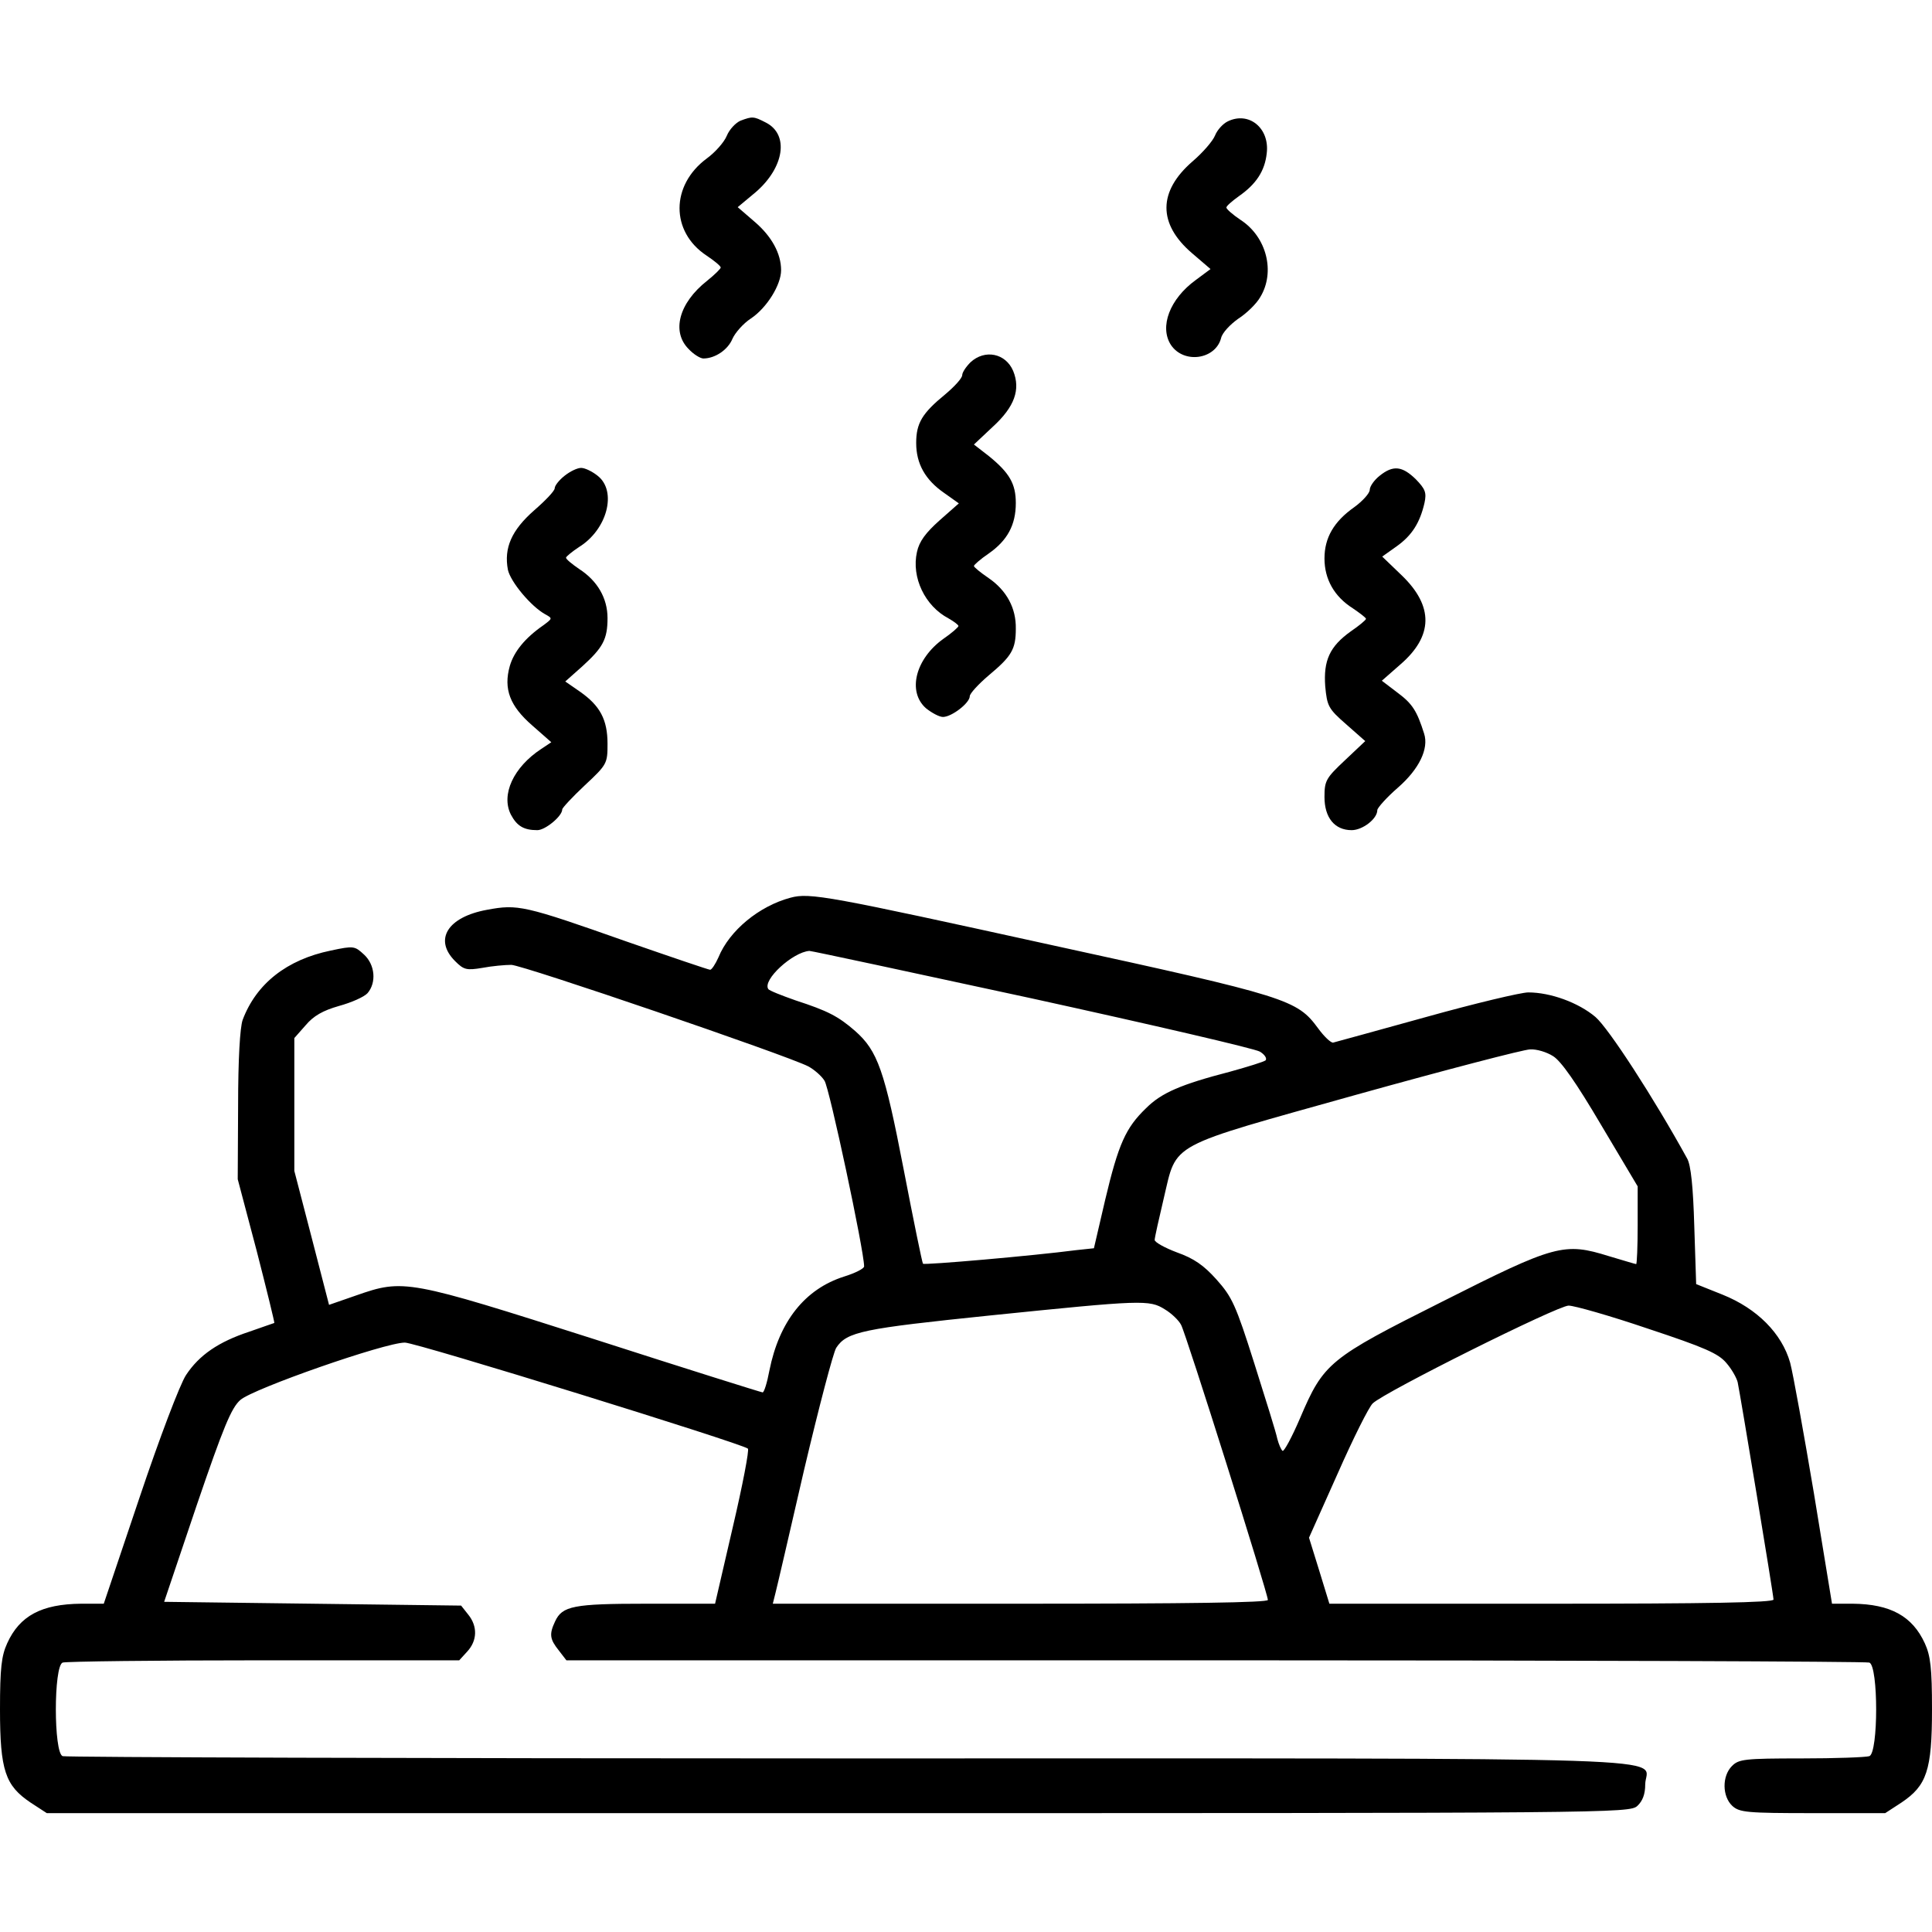 <?xml version="1.0" standalone="no"?>
<!DOCTYPE svg PUBLIC "-//W3C//DTD SVG 20010904//EN"
 "http://www.w3.org/TR/2001/REC-SVG-20010904/DTD/svg10.dtd">
<svg version="1.0" xmlns="http://www.w3.org/2000/svg"
 width="512pt" height="512pt" viewBox="0 0 512 512"
 preserveAspectRatio="xMidYMid meet">

<g transform="translate(0,512) scale(0.1,-0.1)"
fill="#000000" stroke="none">
<path d="M1962 4800 c-13 -6 -29 -23 -36 -40 -7 -17 -31 -44 -53 -60 -96 -71
-96 -194 -1 -257 21 -14 38 -28 38 -32 0 -3 -16 -19 -36 -35 -75 -59 -95 -135
-49 -181 13 -14 31 -25 39 -25 31 0 65 23 77 52 7 16 29 41 49 54 42 28 80 89
80 128 0 44 -25 90 -71 129 l-44 38 48 40 c75 65 89 152 27 184 -33 17 -36 17
-68 5z"/>
<path d="M3253 4798 c-12 -6 -27 -22 -33 -37 -6 -15 -33 -46 -60 -69 -91 -79
-92 -165 -1 -243 l49 -42 -39 -29 c-69 -50 -97 -124 -66 -172 34 -51 118 -39
133 18 3 14 24 36 45 51 22 14 49 40 59 58 40 66 17 159 -52 204 -21 14 -38
29 -38 33 0 4 15 17 33 30 46 32 69 67 74 114 8 67 -48 112 -104 84z"/>
<path d="M2572 4160 c-12 -12 -22 -27 -22 -34 0 -8 -20 -30 -45 -51 -61 -50
-77 -76 -77 -129 0 -55 24 -98 75 -133 l38 -27 -51 -45 c-37 -33 -54 -56 -60
-84 -15 -67 21 -143 84 -176 14 -8 26 -17 26 -20 0 -3 -18 -19 -40 -34 -74
-53 -96 -140 -46 -184 15 -12 35 -23 45 -23 23 0 71 37 71 55 0 7 23 32 50 55
61 51 72 69 72 124 1 54 -24 101 -72 134 -22 15 -39 29 -39 32 0 3 17 18 39
33 50 35 72 76 72 134 0 51 -17 80 -71 124 l-40 31 50 47 c58 53 74 99 54 148
-20 47 -75 58 -113 23z"/>
<path d="M1496 3859 c-14 -11 -26 -26 -26 -33 0 -7 -25 -33 -55 -59 -59 -52
-80 -99 -69 -157 7 -32 61 -97 99 -118 20 -11 19 -11 -5 -29 -49 -34 -78 -70
-89 -108 -17 -61 0 -106 60 -158 l50 -44 -27 -18 c-73 -48 -107 -121 -80 -174
16 -30 34 -41 70 -41 21 0 66 37 66 55 0 4 27 33 60 64 59 55 60 58 60 110 0
64 -20 101 -73 138 l-39 27 45 40 c55 50 67 72 67 128 0 53 -27 99 -75 130
-19 13 -35 26 -35 30 0 3 16 16 34 28 75 46 102 148 50 189 -15 12 -34 21 -44
21 -10 0 -29 -9 -44 -21z"/>
<path d="M3656 3859 c-14 -11 -26 -28 -26 -37 0 -9 -19 -30 -41 -46 -54 -38
-79 -81 -79 -136 0 -55 26 -101 75 -132 19 -13 35 -25 35 -28 0 -3 -18 -18
-40 -33 -56 -40 -73 -77 -68 -146 5 -52 8 -59 55 -100 l51 -45 -54 -51 c-50
-47 -54 -54 -54 -97 0 -55 27 -88 72 -88 29 0 68 30 68 53 0 6 25 34 55 60 56
49 82 103 69 143 -19 60 -31 79 -70 108 l-42 32 49 43 c87 75 89 154 4 236
l-52 50 38 27 c41 29 62 63 74 115 6 28 2 37 -23 63 -36 35 -60 38 -96 9z"/>
<path d="M2095 2741 c-83 -22 -162 -87 -191 -158 -8 -18 -18 -33 -22 -33 -4 0
-104 34 -222 75 -272 96 -288 99 -369 84 -105 -19 -142 -79 -85 -136 23 -23
30 -25 72 -18 26 5 61 8 77 8 29 0 731 -240 787 -269 15 -8 35 -25 43 -38 13
-19 105 -451 105 -492 0 -6 -24 -18 -53 -27 -104 -33 -172 -119 -198 -249 -6
-32 -14 -58 -18 -58 -3 0 -204 63 -446 141 -495 158 -505 160 -631 116 l-72
-25 -46 178 -46 177 0 176 0 176 30 34 c21 25 46 39 88 51 33 9 67 24 76 34
24 28 20 75 -9 102 -25 23 -27 24 -88 11 -117 -24 -198 -88 -234 -184 -7 -20
-12 -104 -12 -227 l-1 -195 50 -189 c27 -105 48 -191 47 -192 -1 0 -31 -11
-66 -23 -82 -27 -133 -62 -168 -115 -16 -24 -71 -169 -123 -324 l-95 -282 -60
0 c-105 -1 -163 -32 -196 -105 -15 -33 -19 -65 -19 -175 0 -162 14 -202 81
-247 l43 -28 2097 0 c2048 0 2097 0 2118 19 14 13 21 31 21 57 0 75 194 69
-2111 69 -1137 0 -2074 3 -2083 6 -24 9 -24 239 0 248 9 3 248 6 533 6 l518 0
21 23 c27 29 28 67 3 98 l-19 24 -394 5 -393 5 86 255 c71 208 92 259 116 280
34 30 383 152 436 152 30 0 892 -267 909 -281 4 -3 -14 -97 -40 -208 l-47
-203 -182 0 c-194 0 -223 -6 -242 -47 -16 -34 -14 -47 10 -77 l20 -26 1719 0
c945 0 1725 -3 1734 -6 24 -9 24 -239 0 -248 -9 -3 -90 -6 -180 -6 -151 0
-166 -2 -184 -20 -27 -27 -26 -81 1 -106 19 -17 38 -19 213 -19 l192 0 43 28
c67 45 81 85 81 247 0 110 -4 142 -19 175 -33 72 -91 104 -191 105 l-55 0 -48
293 c-27 160 -55 316 -63 346 -22 77 -87 143 -179 180 l-70 28 -5 154 c-3 104
-9 162 -19 179 -88 160 -208 345 -243 375 -45 38 -119 65 -178 65 -19 0 -141
-29 -270 -65 -129 -36 -240 -66 -247 -68 -6 -1 -24 16 -40 38 -56 76 -80 84
-704 220 -592 130 -643 140 -694 126z m640 -267 c319 -70 591 -133 604 -141
13 -8 19 -18 15 -23 -5 -4 -47 -17 -94 -30 -131 -34 -182 -56 -223 -97 -54
-52 -73 -95 -108 -242 l-30 -129 -47 -5 c-115 -15 -402 -40 -406 -36 -2 2 -25
114 -51 249 -51 264 -69 315 -129 368 -45 39 -72 53 -158 81 -37 13 -70 26
-72 30 -16 24 65 98 109 101 6 0 271 -57 590 -126z m1381 -153 c21 -13 61 -70
127 -182 l97 -163 0 -103 c0 -57 -2 -103 -4 -103 -2 0 -35 10 -72 21 -119 37
-142 31 -441 -120 -301 -151 -315 -162 -378 -310 -21 -49 -42 -88 -46 -86 -4
3 -10 17 -14 32 -3 16 -31 105 -61 200 -49 155 -59 176 -100 222 -34 38 -60
56 -105 72 -32 12 -59 27 -59 33 0 6 11 55 24 110 36 151 5 133 511 275 237
66 444 120 460 120 17 1 44 -7 61 -18z m-1029 -671 c17 -10 37 -29 43 -41 13
-23 230 -712 230 -729 0 -7 -209 -10 -656 -10 l-656 0 7 28 c4 15 38 162 76
327 39 165 77 310 85 323 28 43 70 51 409 86 402 41 421 42 462 16z m1280 -51
c151 -50 187 -66 208 -91 14 -16 27 -39 30 -51 7 -33 95 -564 95 -576 0 -8
-178 -11 -588 -11 l-589 0 -27 88 -27 87 76 170 c41 93 83 177 93 186 31 30
490 259 519 259 15 0 110 -27 210 -61z"/>
</g>
</svg>
